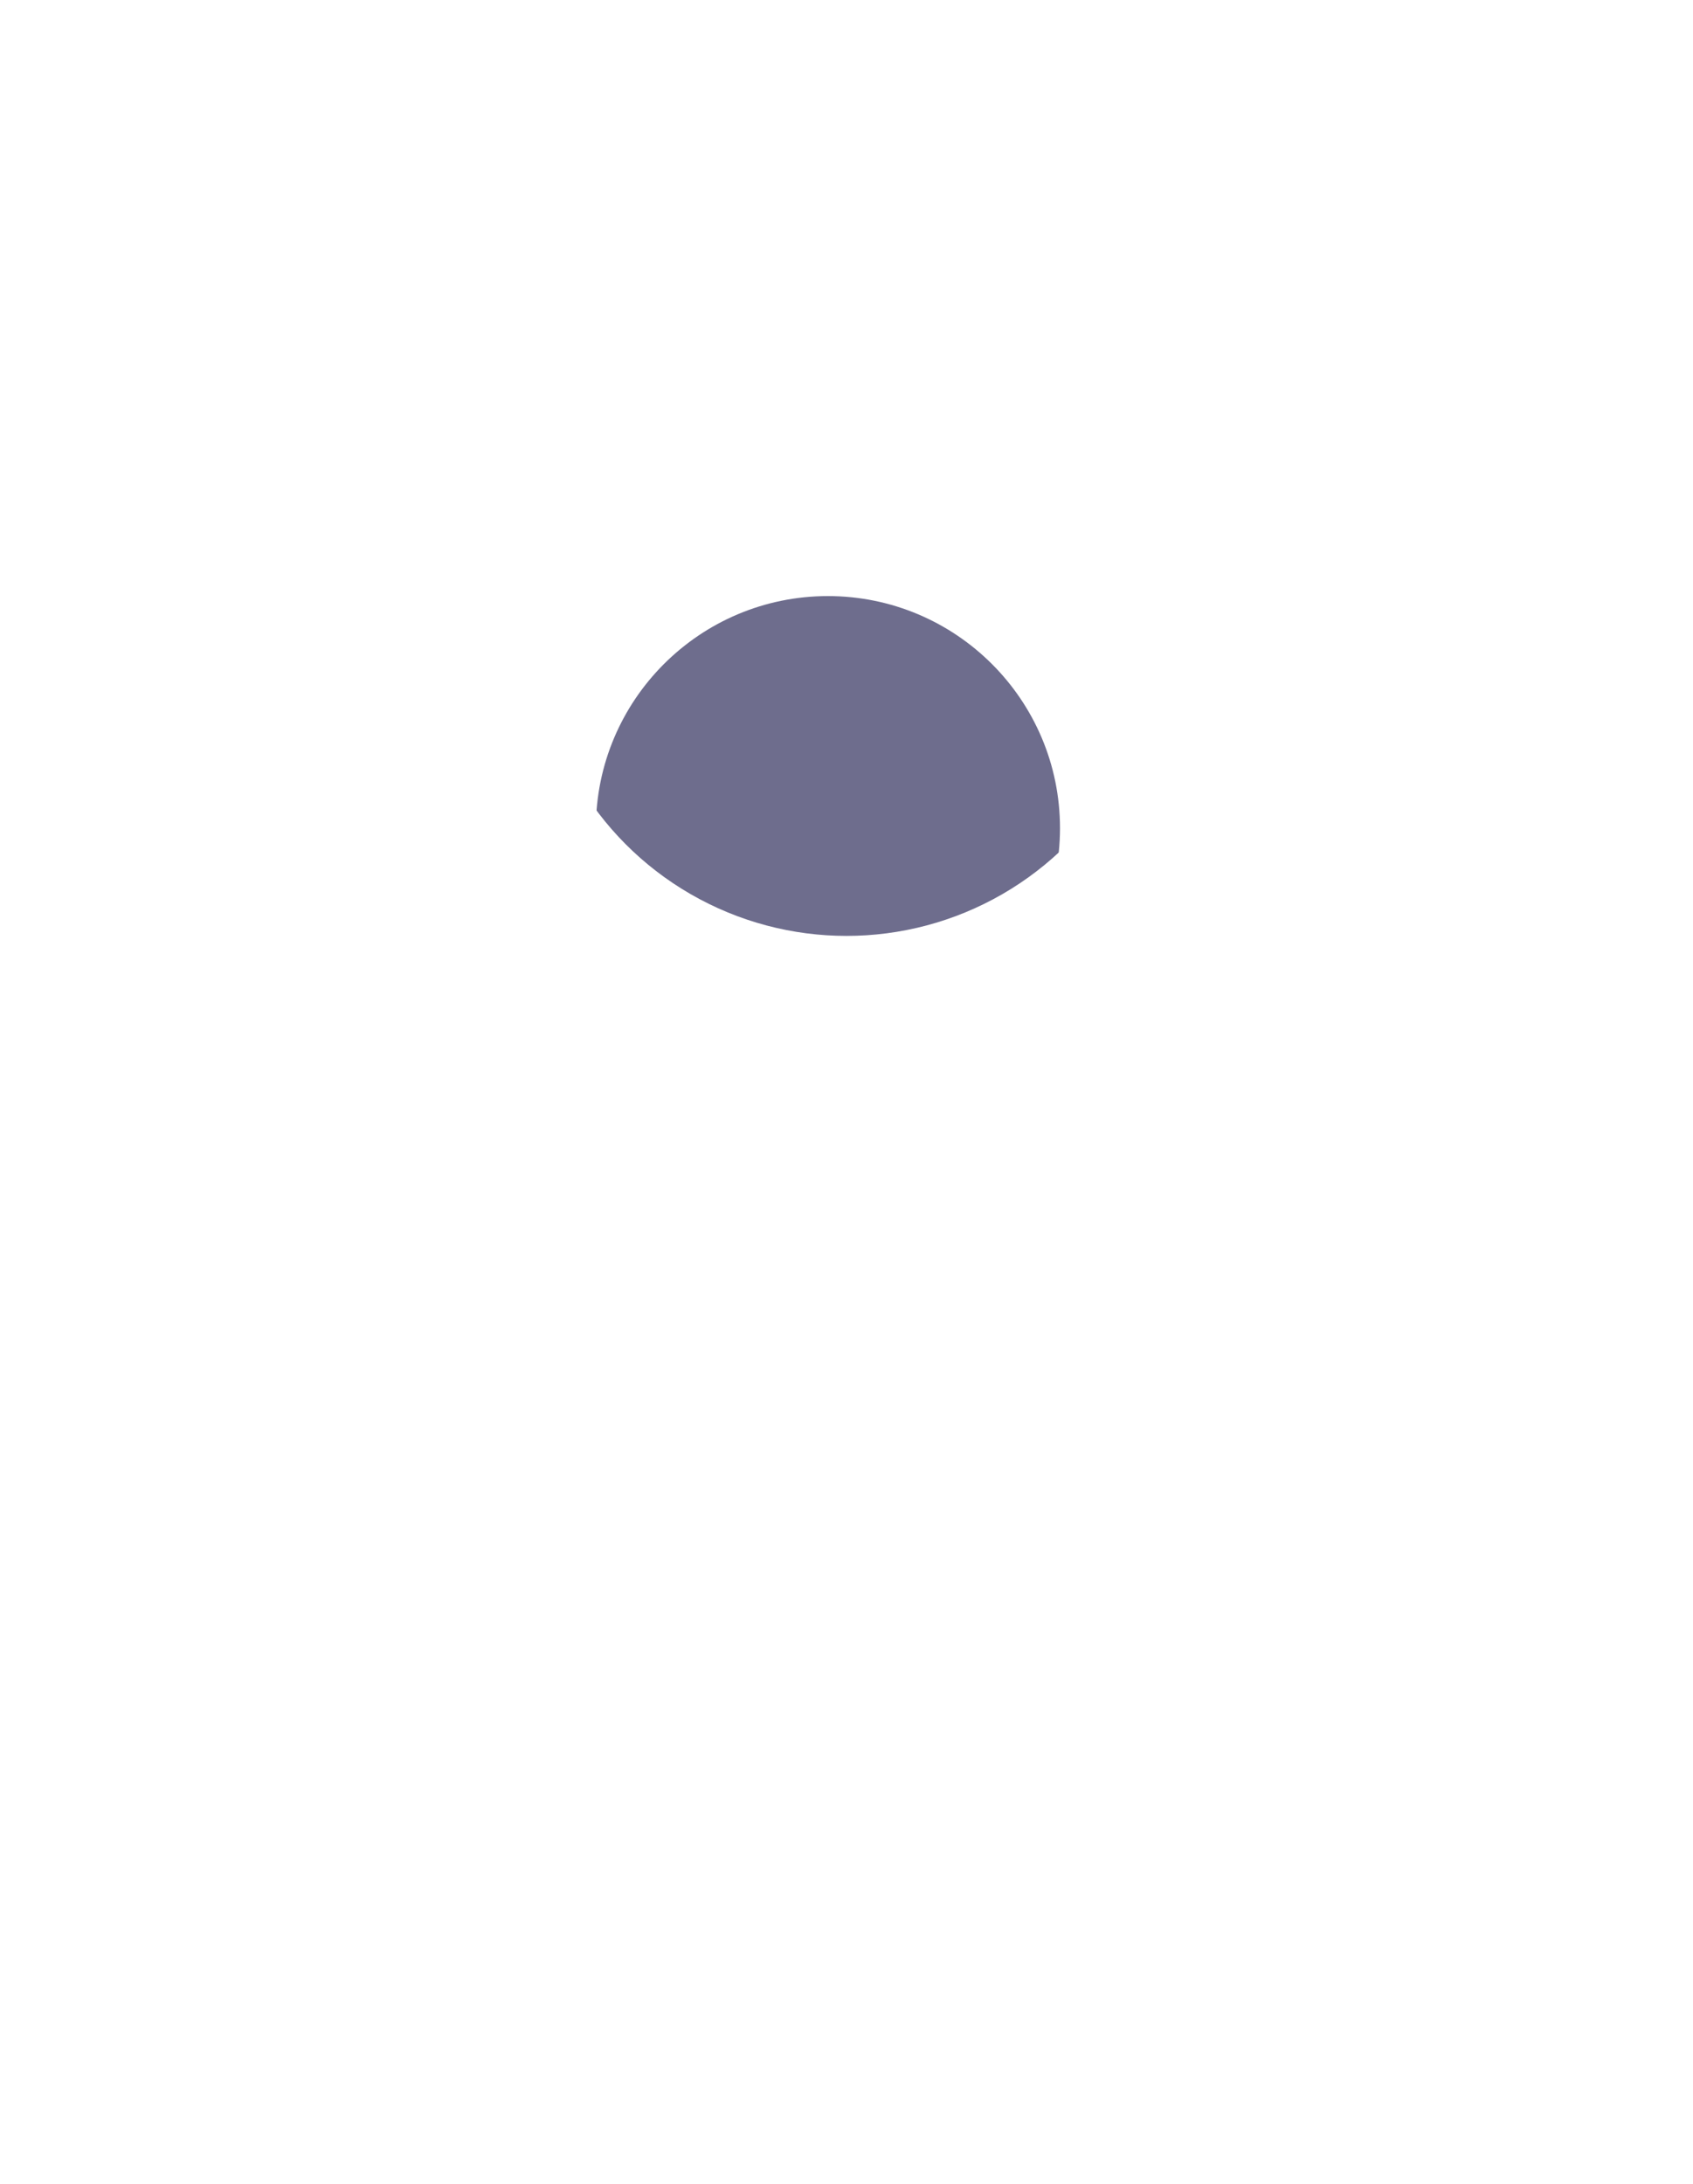 <svg width="38" height="49" viewBox="0 0 38 49" fill="none" xmlns="http://www.w3.org/2000/svg">
<circle cx="19" cy="14" r="7" fill="#6E6D8D"/>
<g filter="url(#filter0_d_5880_412)">
<path d="M18.583 0C10.521 0 4 6.521 4 14.583C4 23.271 13.208 35.25 17 39.812C17.833 40.812 19.354 40.812 20.188 39.812C23.958 35.25 33.167 23.271 33.167 14.583C33.167 6.521 26.646 0 18.583 0ZM18.583 19.792C15.708 19.792 13.375 17.458 13.375 14.583C13.375 11.708 15.708 9.375 18.583 9.375C21.458 9.375 23.792 11.708 23.792 14.583C23.792 17.458 21.458 19.792 18.583 19.792Z" fill="white"/>
</g>
<defs>
<filter id="filter0_d_5880_412" x="0" y="0" width="37.167" height="48.562" filterUnits="userSpaceOnUse" color-interpolation-filters="sRGB">
<feFlood flood-opacity="0" result="BackgroundImageFix"/>
<feColorMatrix in="SourceAlpha" type="matrix" values="0 0 0 0 0 0 0 0 0 0 0 0 0 0 0 0 0 0 127 0" result="hardAlpha"/>
<feOffset dy="4"/>
<feGaussianBlur stdDeviation="2"/>
<feComposite in2="hardAlpha" operator="out"/>
<feColorMatrix type="matrix" values="0 0 0 0 0 0 0 0 0 0 0 0 0 0 0 0 0 0 0.25 0"/>
<feBlend mode="normal" in2="BackgroundImageFix" result="effect1_dropShadow_5880_412"/>
<feBlend mode="normal" in="SourceGraphic" in2="effect1_dropShadow_5880_412" result="shape"/>
</filter>
</defs>
</svg>
